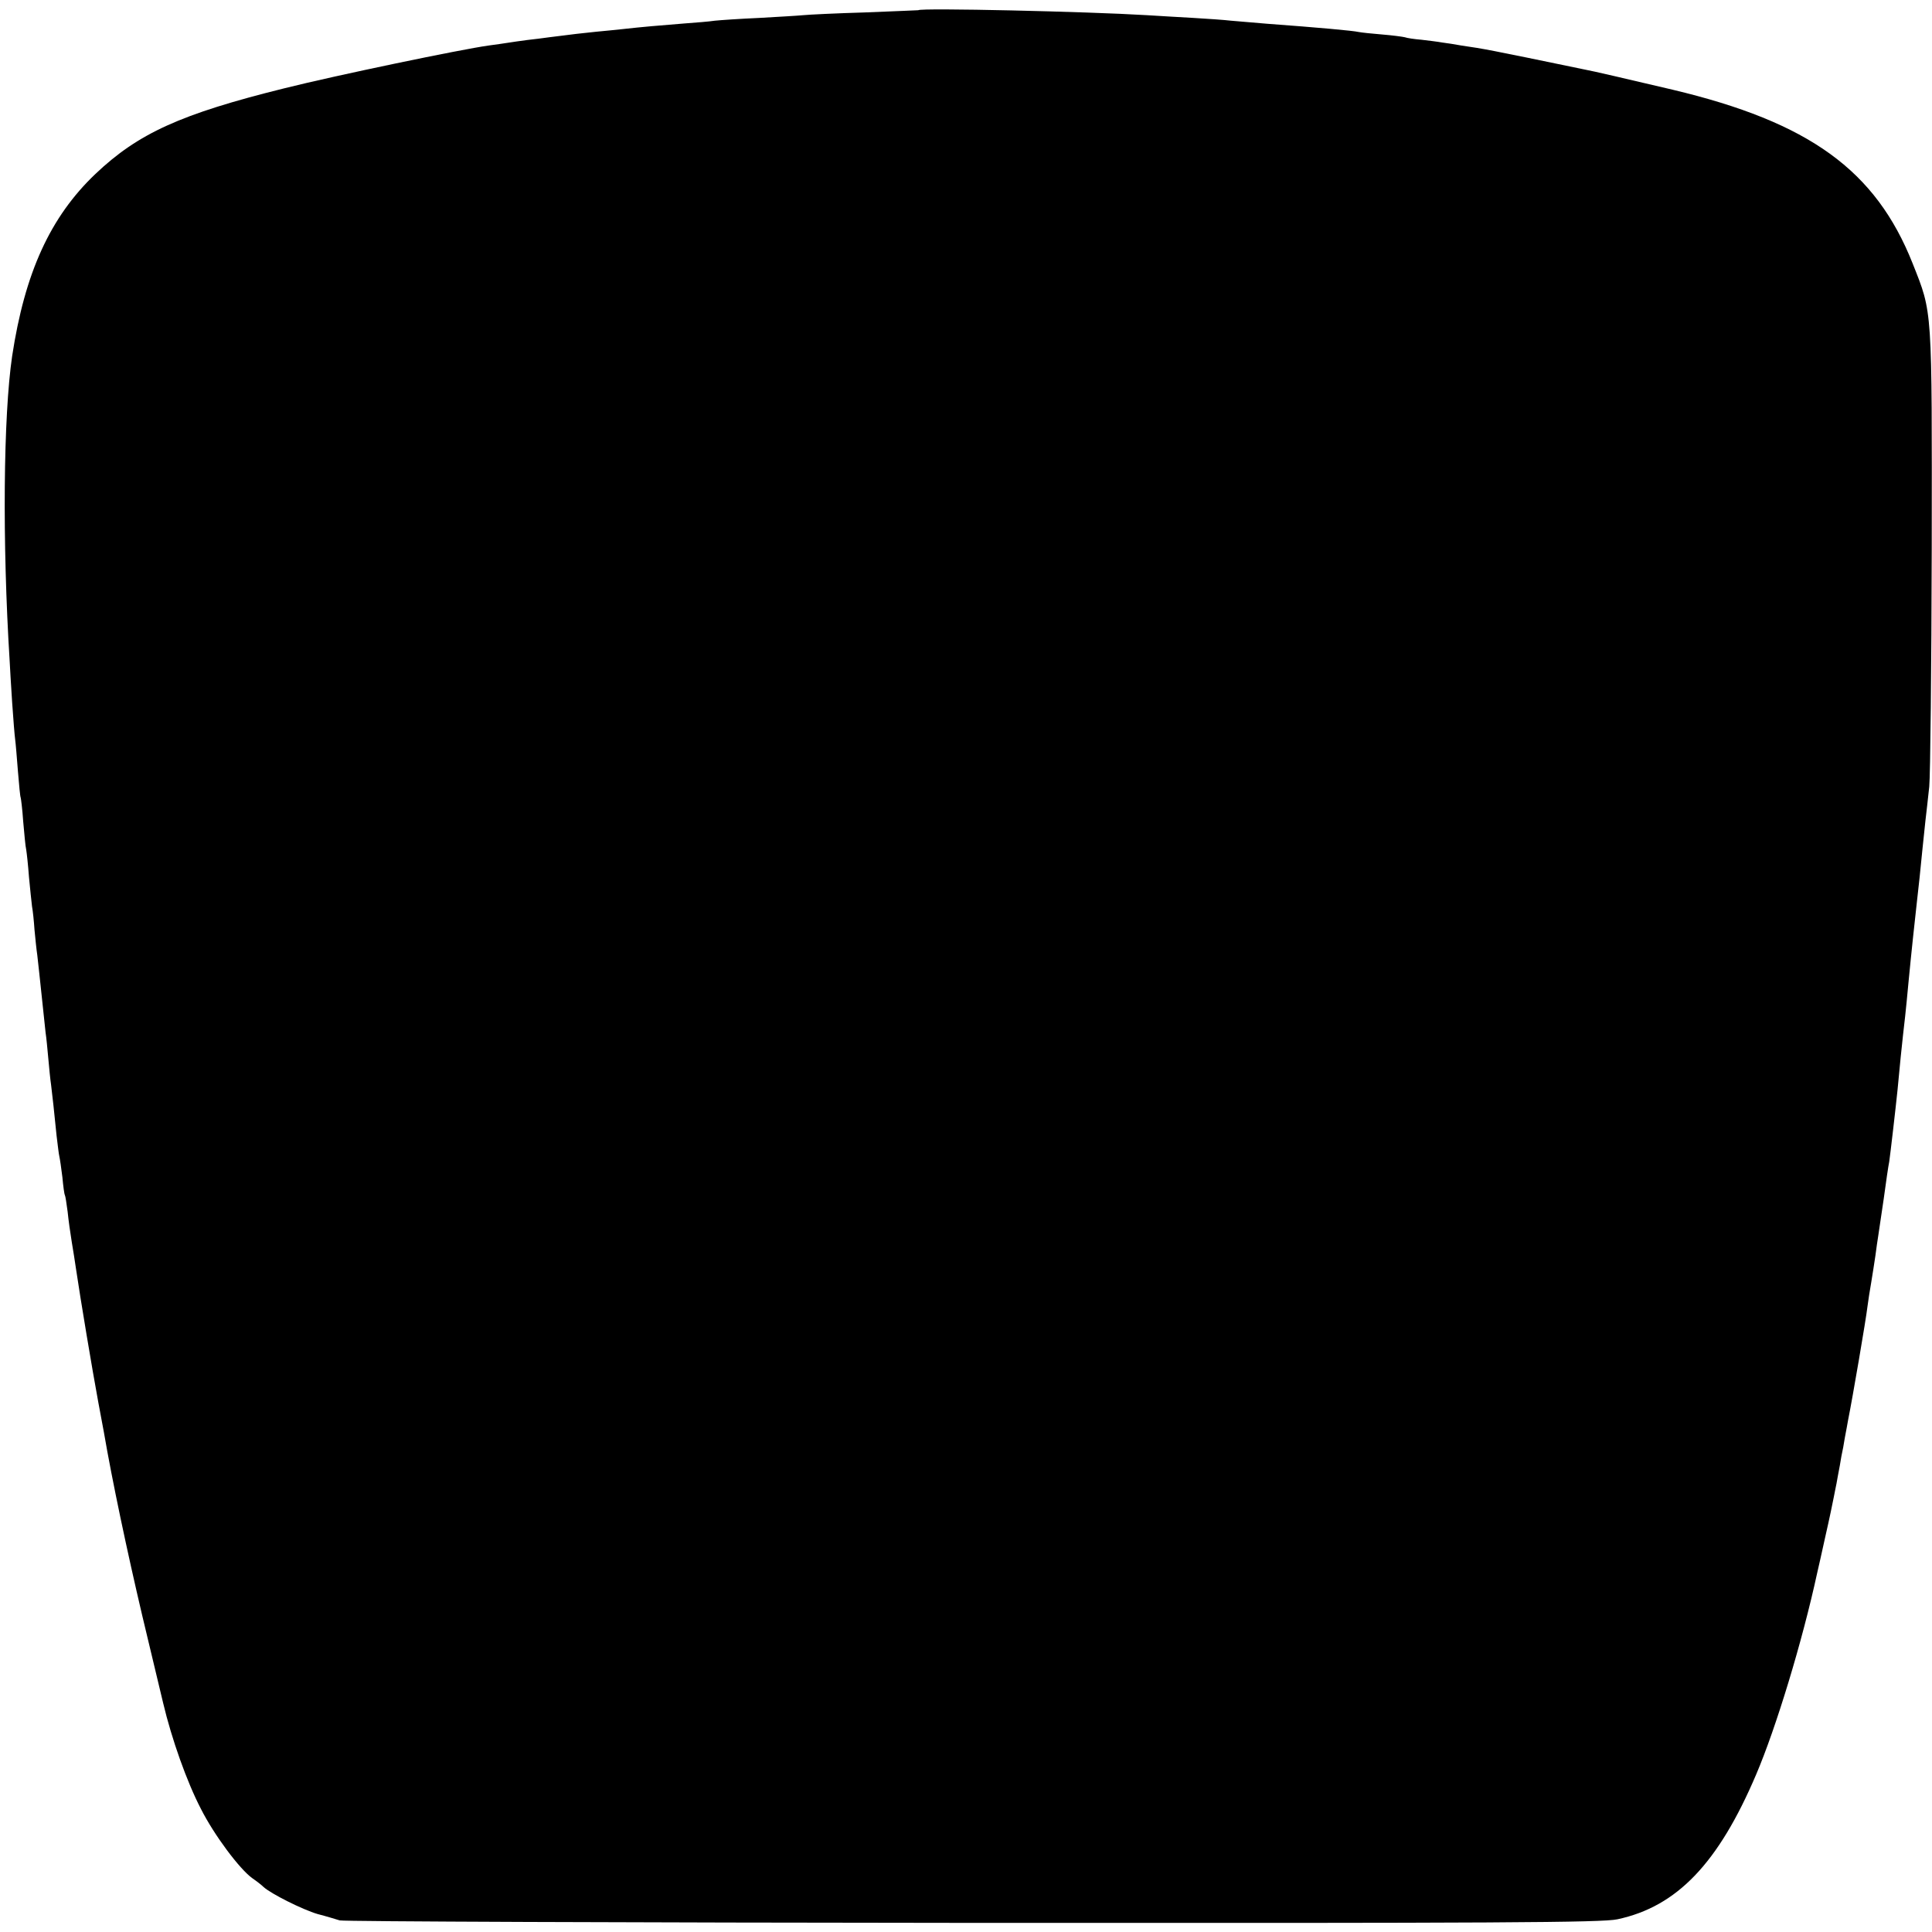 <?xml version="1.0" standalone="no"?>
<!DOCTYPE svg PUBLIC "-//W3C//DTD SVG 20010904//EN"
 "http://www.w3.org/TR/2001/REC-SVG-20010904/DTD/svg10.dtd">
<svg version="1.0" xmlns="http://www.w3.org/2000/svg"
 width="700pt" height="700pt" viewBox="0 0 700 700"
 preserveAspectRatio="xMidYMid meet">
<g transform="translate(0,700) scale(0.1,-0.1)"
fill="#000000" stroke="none">
<path d="M3327 6963 c-1 0 -87 -4 -192 -8 -104 -3 -206 -8 -225 -10 -19 -2
-91 -6 -160 -10 -69 -3 -141 -8 -160 -10 -19 -3 -69 -7 -110 -10 -89 -7 -158
-13 -220 -20 -25 -3 -70 -7 -100 -10 -51 -5 -83 -9 -170 -20 -19 -3 -55 -7
-80 -10 -25 -3 -56 -8 -70 -10 -14 -2 -45 -7 -70 -10 -100 -14 -548 -107 -740
-155 -375 -93 -529 -163 -684 -310 -164 -156 -256 -358 -302 -660 -32 -218
-36 -674 -9 -1105 1 -22 5 -89 9 -150 4 -60 9 -121 11 -135 2 -14 6 -65 10
-115 4 -49 8 -92 10 -95 1 -3 6 -41 9 -86 4 -44 8 -91 11 -103 2 -12 7 -57 10
-99 4 -42 9 -90 11 -106 3 -16 7 -54 9 -85 3 -31 7 -72 10 -91 4 -33 9 -83 21
-195 3 -27 7 -66 9 -85 3 -19 7 -62 10 -95 3 -33 7 -76 10 -95 5 -39 11 -96
20 -185 4 -33 8 -67 10 -75 2 -8 7 -42 11 -75 3 -33 7 -62 9 -65 2 -3 6 -30
10 -60 3 -30 10 -80 15 -110 5 -30 12 -73 15 -95 17 -115 59 -366 81 -485 14
-74 29 -155 33 -180 35 -190 92 -453 147 -680 19 -80 44 -183 55 -230 31 -131
86 -286 137 -384 48 -95 140 -218 186 -251 16 -11 34 -25 41 -32 26 -24 141
-82 196 -98 31 -8 67 -19 80 -23 13 -4 1046 -8 2294 -9 1913 -1 2280 1 2335
13 216 46 366 203 503 525 72 169 167 481 221 730 3 13 17 74 30 134 14 61 27
124 30 140 3 17 8 39 10 50 2 11 7 40 12 65 4 25 8 47 9 50 1 3 5 25 9 50 5
25 10 54 12 65 16 79 65 366 70 410 3 22 9 63 14 90 5 28 11 71 15 96 3 25 8
57 10 70 2 13 11 74 20 135 8 60 17 121 20 135 4 27 23 191 30 259 8 87 16
165 20 200 4 34 10 84 20 193 10 105 24 234 30 287 6 51 14 127 20 190 3 30 8
78 11 105 3 28 10 84 14 125 4 41 8 431 9 865 1 879 3 848 -69 1030 -134 338
-374 512 -870 630 -158 37 -289 68 -323 74 -352 73 -360 74 -442 86 -22 4 -53
9 -70 11 -16 3 -50 7 -75 10 -25 2 -52 6 -60 9 -8 2 -45 7 -82 10 -37 3 -75 7
-85 9 -22 5 -144 16 -333 30 -47 4 -105 9 -130 11 -25 3 -85 7 -135 10 -49 3
-126 7 -170 10 -213 13 -820 27 -828 18z"/>
</g>
</svg>

